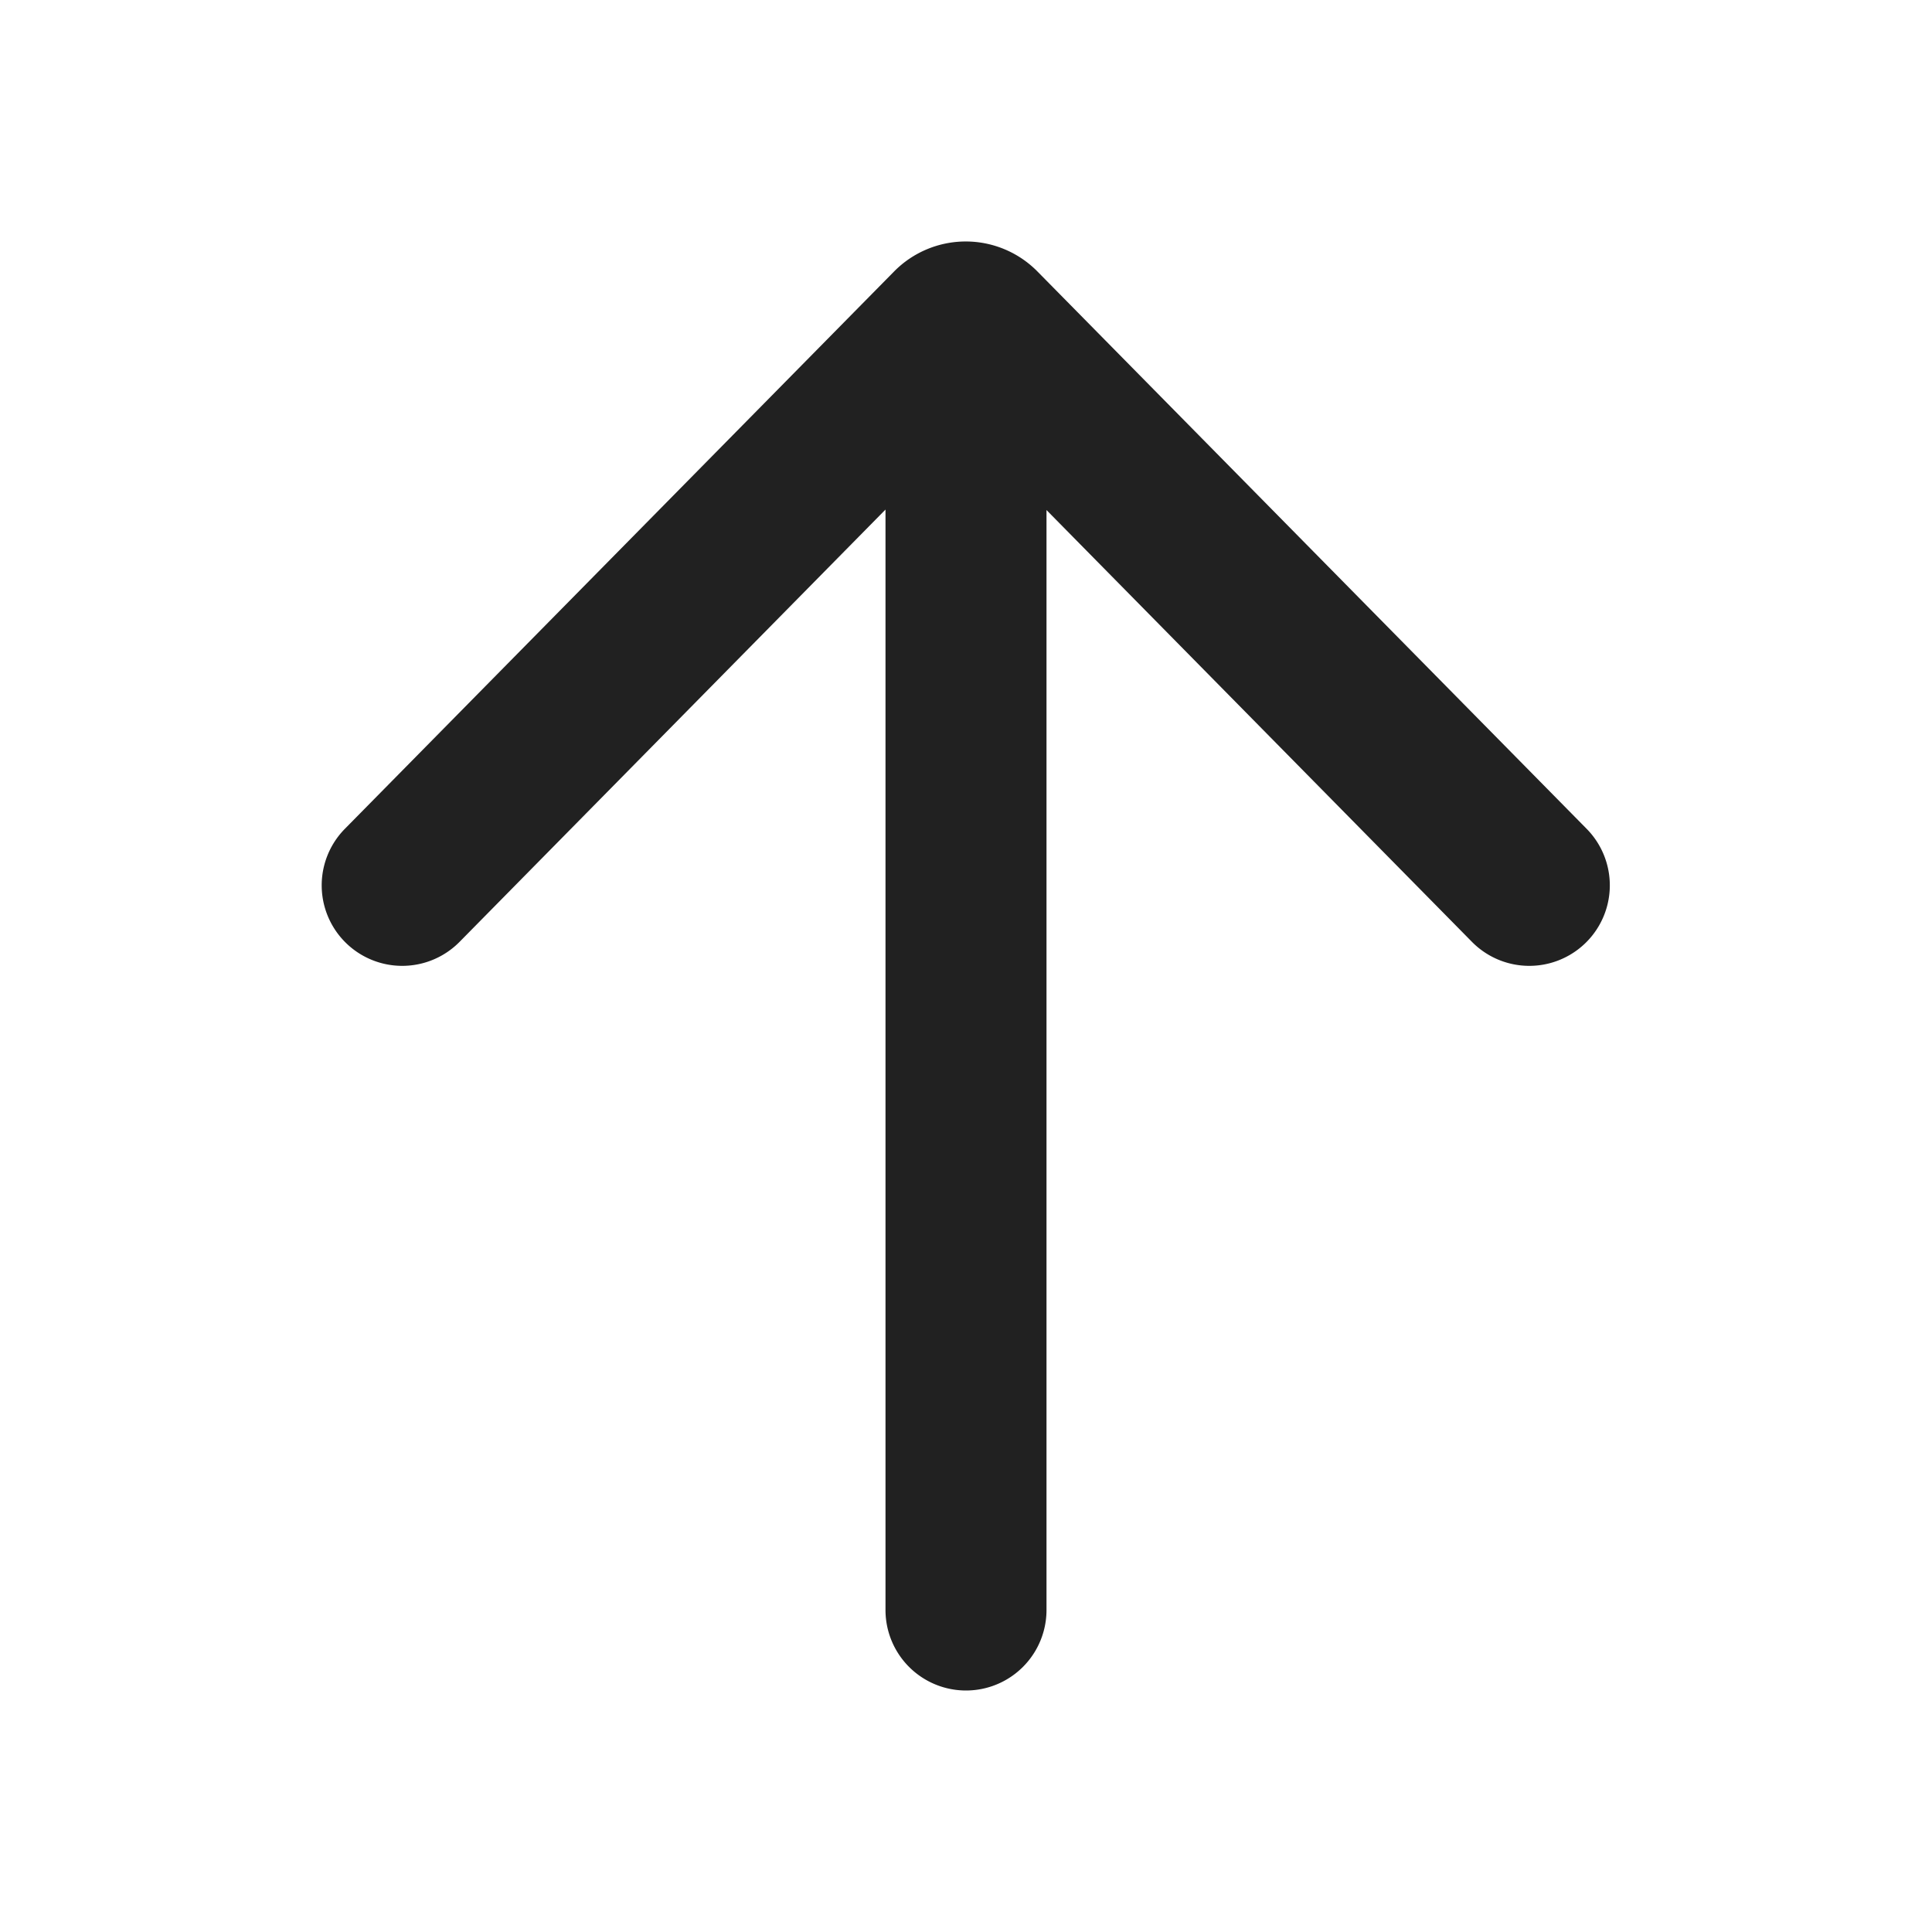 <svg width="24" height="24" fill="none" viewBox="0 0 24 24" xmlns="http://www.w3.org/2000/svg"><path d="M4.284 10.296A1 1 0 0 0 5.709 11.7L11 6.33V20a1 1 0 1 0 2 0V6.336l5.285 5.364a1 1 0 0 0 1.425-1.404l-6.823-6.924a1.25 1.25 0 0 0-1.78 0l-6.823 6.924Z" fill="#212121"/></svg>